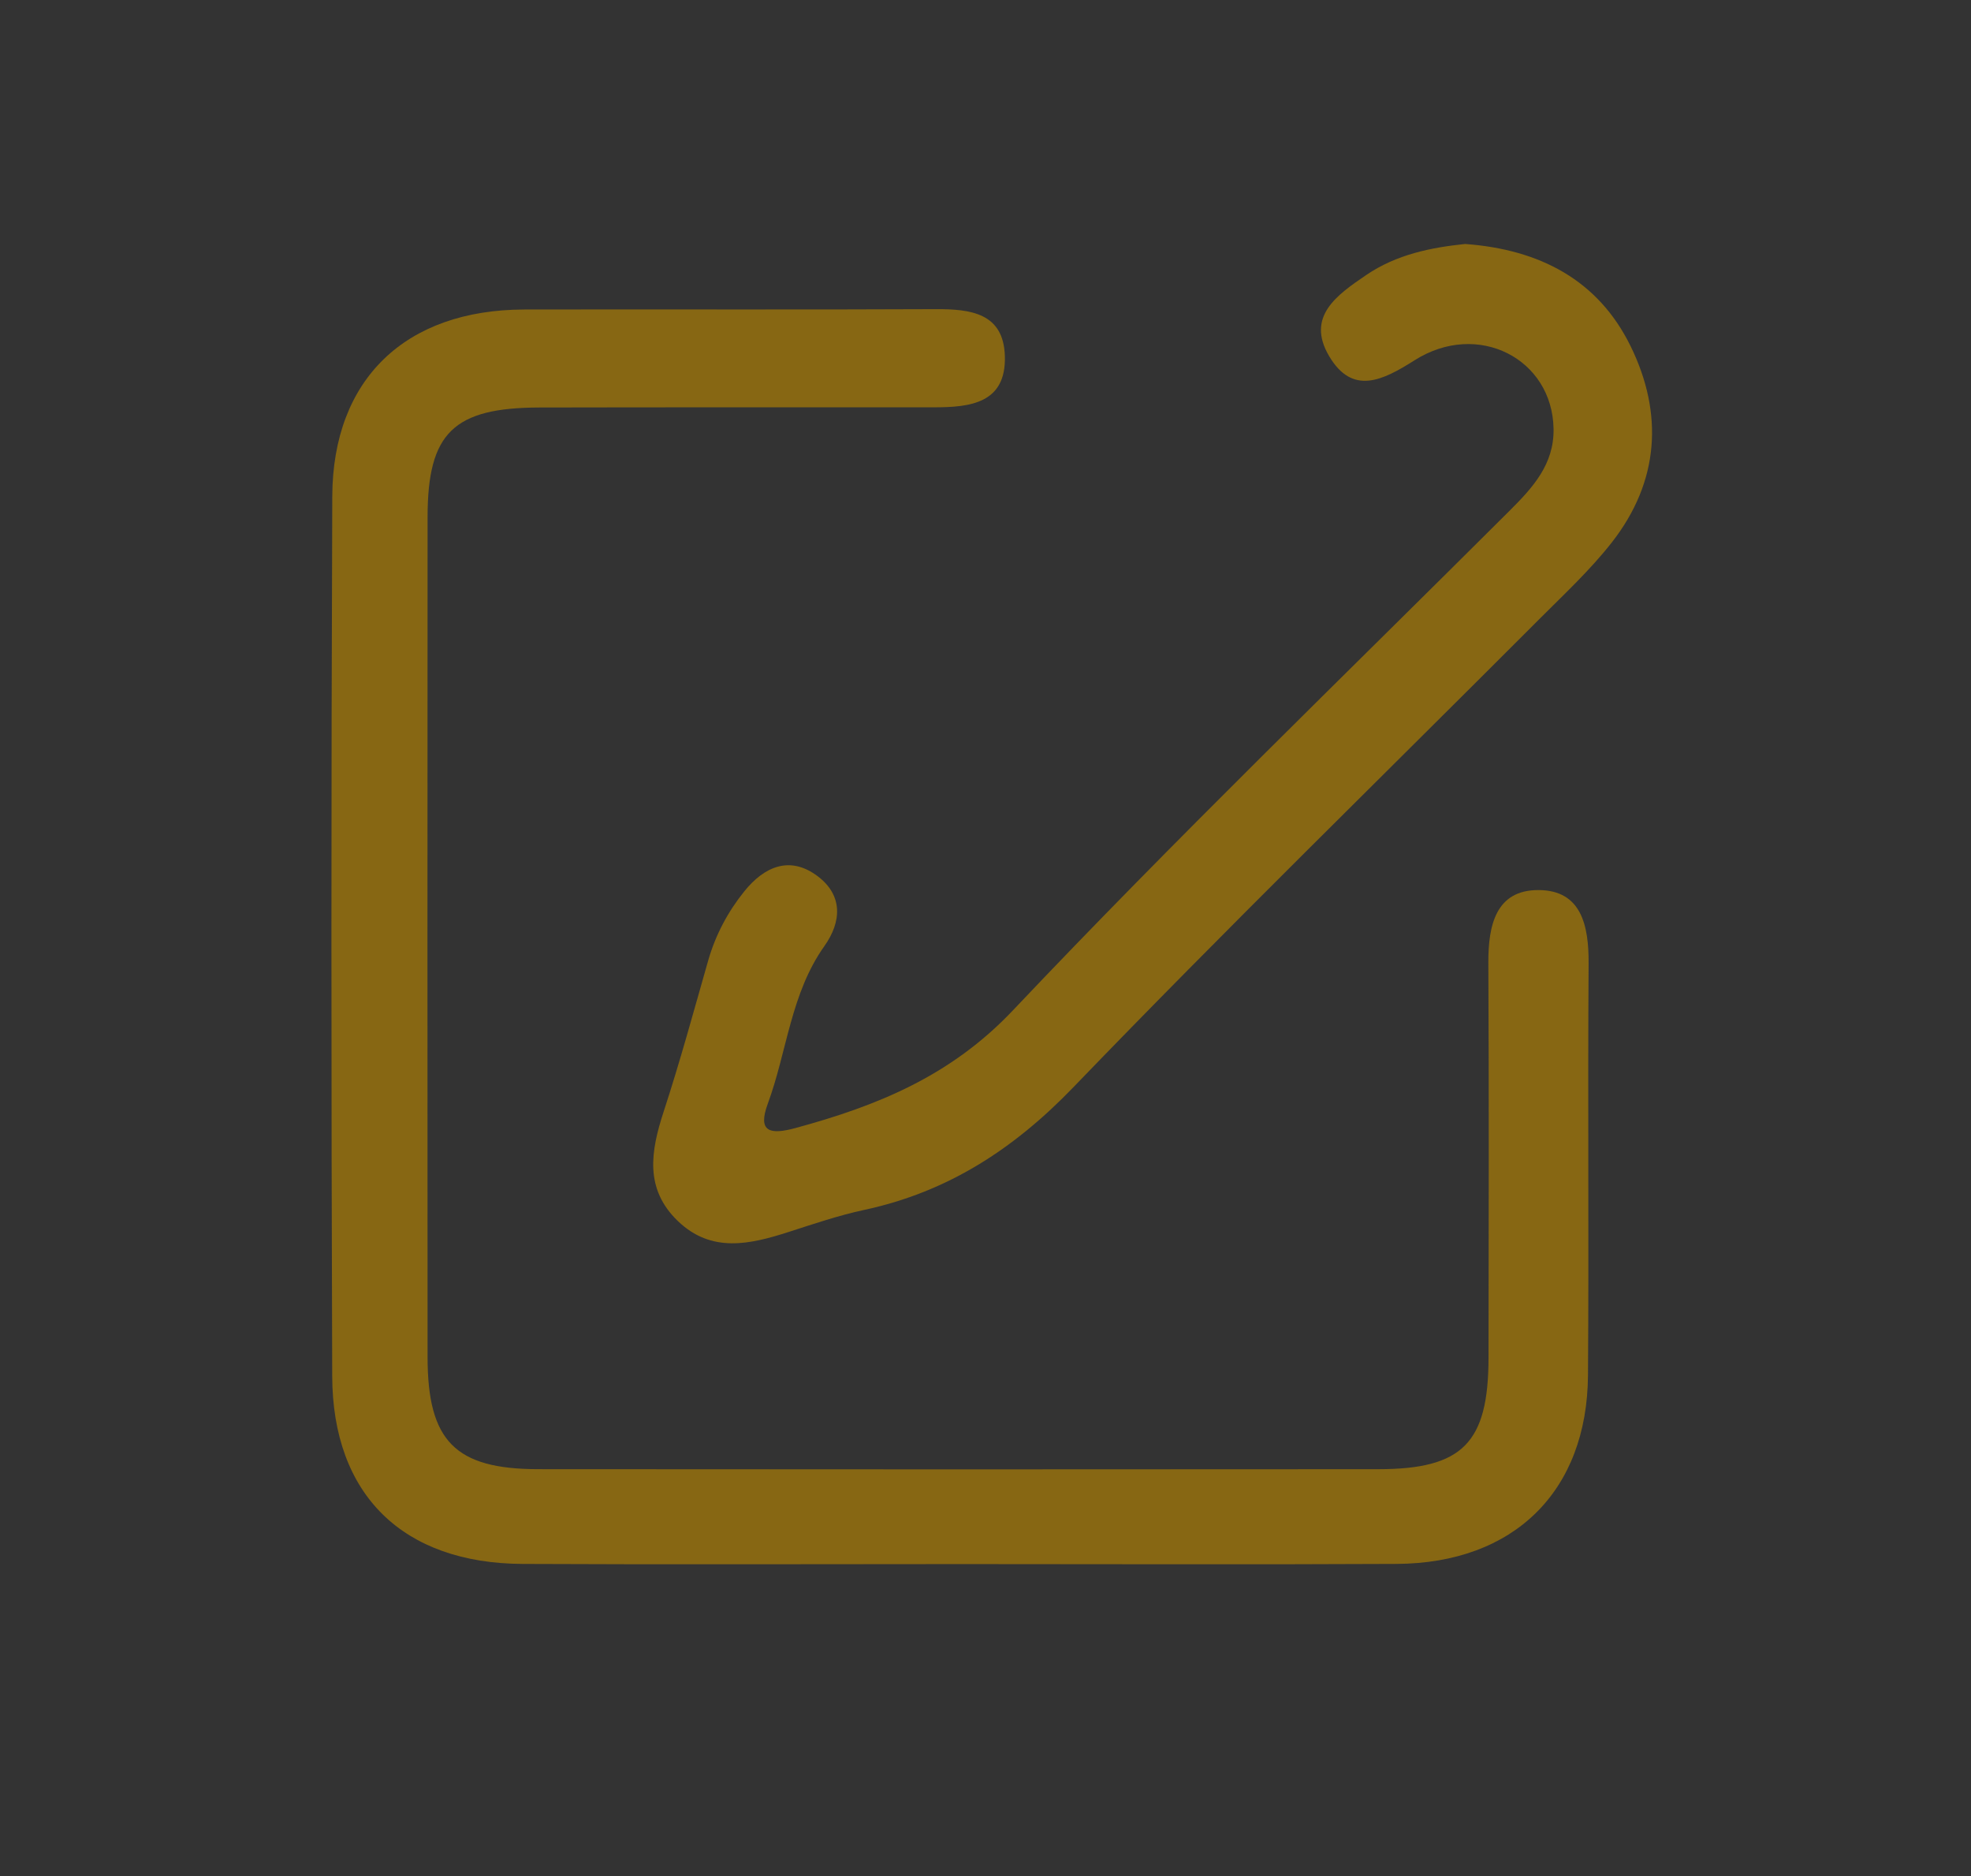 <?xml version="1.0" encoding="utf-8"?>
<!-- Generator: Adobe Illustrator 16.0.2, SVG Export Plug-In . SVG Version: 6.00 Build 0)  -->
<!DOCTYPE svg PUBLIC "-//W3C//DTD SVG 1.1//EN" "http://www.w3.org/Graphics/SVG/1.1/DTD/svg11.dtd">
<svg version="1.1" id="Layer_1" xmlns="http://www.w3.org/2000/svg" xmlns:xlink="http://www.w3.org/1999/xlink" x="0px" y="0px"
	 width="455.334px" height="433.333px" viewBox="0 0 455.334 433.333" enable-background="new 0 0 455.334 433.333"
	 xml:space="preserve">
<rect x="0" y="0" width="455.334" height="433.333" fill="#333333" stroke="none"/>
<g>
	<path fill-rule="evenodd" clip-rule="evenodd" fill="#876613" d="M-655.206,180.034c-0.06-97.227,79.617-180.881,183.787-180.027
		c98.428,0.807,179.314,83.617,178.204,183.185c-1.126,100.553-84.42,180.905-184.801,178.962
		C-575.76,360.264-656.343,279.313-655.206,180.034z"/>
	<path fill-rule="evenodd" clip-rule="evenodd" fill="#FFFFFF" d="M-571.961,61.857c1.808,30.131,15.278,50.568,42.066,61.587
		c6.468,2.661,13.301,3.597,20.304,3.883c13.817,0.565,21.187,8.065,21.83,21.729c1.185,25.261,21.892,45.475,46.723,45.612
		c24.797,0.138,45.791-19.923,47.229-45.128c0.846-14.835,8.306-22.091,23.07-22.223c11.593-0.104,23.188,0.148,34.774-0.111
		c4.334-0.098,6.809,0.962,8.232,5.441c8.157,25.637,9.485,51.624,4.956,78.057c-0.937,5.456-3.219,7.517-9.098,7.383
		c-18.538-0.423-37.091-0.252-55.637-0.124c-30.15,0.208-49.748,20.035-49.816,50.269c-0.041,17.968-0.269,35.94,0.122,53.899
		c0.143,6.528-0.925,10.277-8.505,10.591c-8.049,0.333-16.061,1.753-24.063,2.888c-5.911,0.84-8.121-1.074-7.924-7.423
		c0.457-14.764,0.235-29.555,0.112-44.333c-0.227-27.824-19.084-47.481-46.824-48.966c-11.856-0.635-19.935-8.562-20.504-20.438
		c-0.275-5.786,0.003-11.593-0.109-17.386c-0.496-25.485-20.5-45.442-46.01-45.831c-9.851-0.15-19.708-0.178-29.557,0.011
		c-4.021,0.077-5.123-1.321-4.163-5.128C-616.373,112.885-599.523,84.977-571.961,61.857z"/>
	<path fill-rule="evenodd" clip-rule="evenodd" fill="#FFFFFF" d="M-343.052,100.823c-10.384,0-19.548-0.047-28.716,0.008
		c-27.469,0.167-46.436,17.667-48.601,44.992c-0.683,8.604-3.348,15.901-11.702,19.768c-7.104,3.288-14.049,2.732-20.525-1.793
		c-5.957-4.165-8.011-10.31-8.611-17.21c-2.431-27.777-19.611-44.497-46.982-45.775c-21.324-0.997-36.756-16.723-36.688-38.311
		c0.077-23.563-3.888-17.385,15.216-25.267C-463.148,9.794-381.035,37.524-343.052,100.823z"/>
	<path fill-rule="evenodd" clip-rule="evenodd" fill="#FFFFFF" d="M-504.654,304.44c0,6.953-0.333,13.925,0.099,20.852
		c0.383,6.132-1.453,7.26-7.321,5.578c-59.964-17.206-97.64-56.032-113.07-116.346c-2.573-10.061-3.567-20.481-3.832-30.938
		c-0.112-4.388,1.025-6.186,5.761-6.035c10.129,0.322,20.28-0.101,30.412,0.159c12.747,0.327,20.667,8.685,21.171,21.596
		c0.349,8.931-0.882,17.892,1.426,26.791c5.164,19.914,21.678,33.875,42.253,35.252c16.6,1.111,23.013,7.997,23.094,24.841
		C-504.63,292.273-504.655,298.356-504.654,304.44z"/>
	<path fill-rule="evenodd" clip-rule="evenodd" fill="#FFFFFF" d="M-334.165,245.064c-8.983,20.213-21.387,36.569-36.851,50.638
		c-10.07,9.164-21.327,16.696-33.416,23.035c-4.764,2.496-6.577,2.129-6.497-3.752c0.223-16.186-0.134-32.381,0.151-48.563
		c0.238-13.52,8.32-21.229,21.942-21.326C-370.978,244.969-353.118,245.064-334.165,245.064z"/>
</g>
<g>
	<path fill-rule="evenodd" clip-rule="evenodd" fill="#876713" d="M222.326,361.255c-33.869,0-67.738,0.127-101.604-0.038
		c-27.624-0.135-43.881-15.922-43.976-43.365c-0.234-67.734-0.254-135.474,0.015-203.209c0.109-27.13,16.937-43.098,44.357-43.156
		c31.701-0.071,63.396,0.071,95.092-0.082c8.064-0.038,15.619,0.921,15.93,10.807c0.348,10.944-8.014,11.861-16.322,11.866
		c-30.395,0.025-60.79-0.031-91.185,0.041c-19.876,0.046-25.84,5.873-25.853,25.258c-0.038,64.699-0.038,129.393-0.002,194.092
		c0.013,19.359,6.366,25.848,25.558,25.863c64.699,0.063,129.398,0.056,194.092,0.005c19.466-0.016,25.413-6.069,25.445-25.688
		c0.046-30.396,0.112-60.788-0.04-91.184c-0.046-8.642,1.672-16.95,11.644-16.889c9.909,0.062,11.573,8.283,11.518,16.983
		c-0.214,31.696,0.081,63.394-0.143,95.089c-0.188,26.797-17.11,43.426-44.226,43.565
		C289.195,361.385,255.76,361.255,222.326,361.255z"/>
	<path fill-rule="evenodd" clip-rule="evenodd" fill="#876713" d="M338.464,56.351c17.188,1.26,30.738,8.291,38.24,23.619
		c7.618,15.563,6.621,31.238-4.28,45.223c-5.038,6.463-11.146,12.117-16.962,17.947c-35.879,35.953-72.265,71.414-107.499,107.982
		c-13.787,14.309-29.057,24.194-48.338,28.334c-5.903,1.268-11.669,3.231-17.43,5.087c-8.934,2.873-17.823,4.941-25.588-2.512
		c-7.776-7.466-6.272-16.174-3.28-25.313c3.764-11.502,6.939-23.196,10.268-34.838c1.7-5.937,4.542-11.288,8.367-16.029
		c4.59-5.692,10.519-8.331,16.965-3.45c5.819,4.407,5.519,10.483,1.519,16.117c-7.779,10.95-8.621,24.332-13.084,36.434
		c-2.412,6.544,0.552,7.181,6.43,5.583c18.912-5.141,35.851-12.001,50.223-27.189c37.289-39.398,76.354-77.114,114.777-115.436
		c5.32-5.305,10.224-10.667,10.106-18.81c-0.233-16.26-17.512-25.133-32.077-15.904c-7.377,4.672-14.354,8.209-19.767-0.934
		c-5.42-9.161,1.853-14.164,8.535-18.718C322.626,58.749,330.616,57.168,338.464,56.351z"/>
</g>
</svg>
